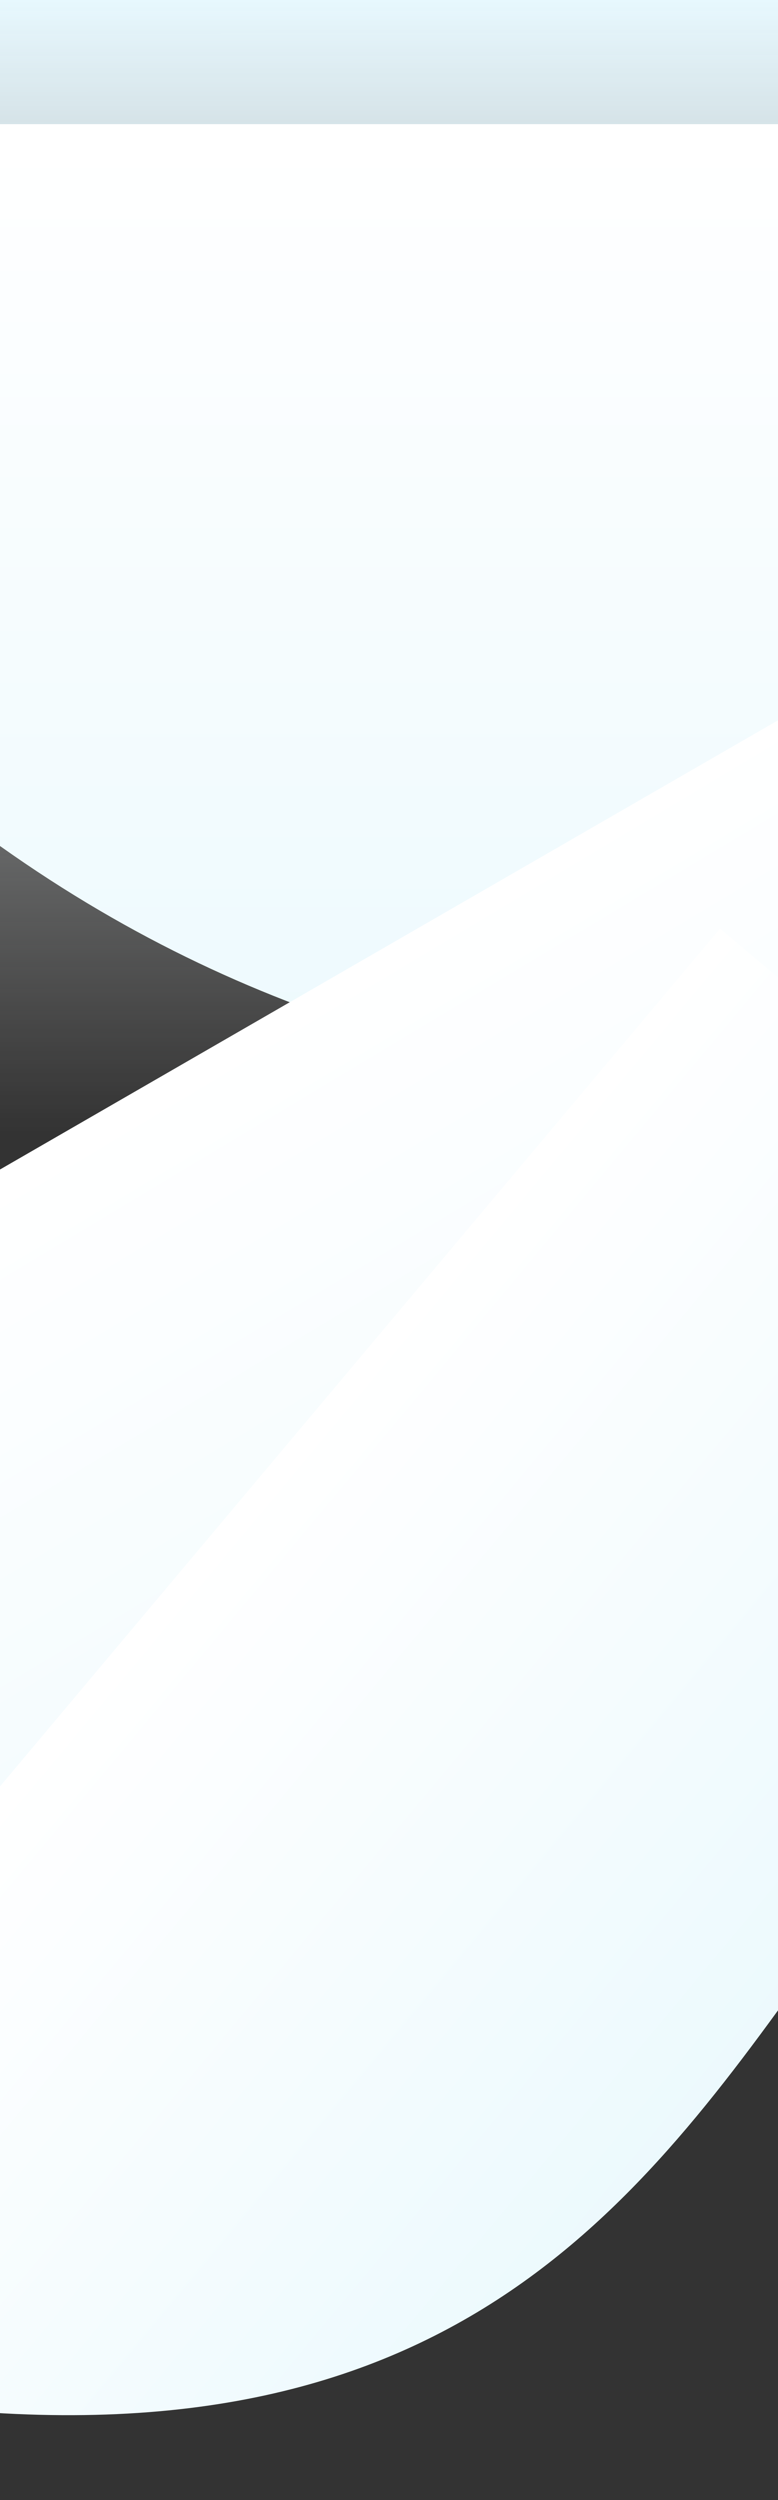 <svg xmlns="http://www.w3.org/2000/svg" xmlns:xlink="http://www.w3.org/1999/xlink" width="375" height="1205" viewBox="0 0 375 1205">
  <rect x="0" y="0" width="375" height="1205" fill="#333333" stroke="none"/>
  <defs>
    <clipPath id="clip-path">
      <rect id="長方形_9607" data-name="長方形 9607" width="375" height="1205" transform="translate(263 6331)" fill="#fff"/>
    </clipPath>
    <linearGradient id="linear-gradient" x1="0.494" y1="1" x2="0.493" gradientUnits="objectBoundingBox">
      <stop offset="0" stop-color="#fff" stop-opacity="0"/>
      <stop offset="1" stop-color="#e7f8fe"/>
    </linearGradient>
    <linearGradient id="linear-gradient-2" x1="0.5" x2="0.5" y2="1" gradientUnits="objectBoundingBox">
      <stop offset="0" stop-color="#fff"/>
      <stop offset="1" stop-color="#def5fc"/>
    </linearGradient>
  </defs>
  <g id="マスクグループ_12" data-name="マスクグループ 12" transform="translate(-263 -6331)" clip-path="url(#clip-path)">
    <g id="グループ_14579" data-name="グループ 14579">
      <rect id="長方形_9606" data-name="長方形 9606" width="1440" height="546" transform="translate(0 6331)" fill="url(#linear-gradient)"/>
      <path id="パス_63274" data-name="パス 63274" d="M-1104.244,1243.031V607.043H-2558.739l4.272,51.94c472.772,790.207,1068.6,128.627,1450.223,584.048" transform="translate(2558.739 5783.799)" fill="url(#linear-gradient-2)" style="mix-blend-mode: multiply;isolation: isolate"/>
      <path id="パス_63275" data-name="パス 63275" d="M-1104.244,1243.031V607.043H-2558.739l4.272,51.94c472.772,790.207,1068.6,128.627,1450.223,584.048" transform="translate(1850.847 5276.984) rotate(-30)" fill="url(#linear-gradient-2)" style="mix-blend-mode: multiply;isolation: isolate"/>
      <path id="パス_63276" data-name="パス 63276" d="M-1695.329,1092.42V607.043h-863.411l2.536,39.64c280.645,603.075,634.34,98.166,860.874,445.737" transform="matrix(0.643, -0.766, 0.766, 0.643, 1235.14, 5089.645)" fill="url(#linear-gradient-2)" style="mix-blend-mode: multiply;isolation: isolate"/>
    </g>
  </g>
</svg>
